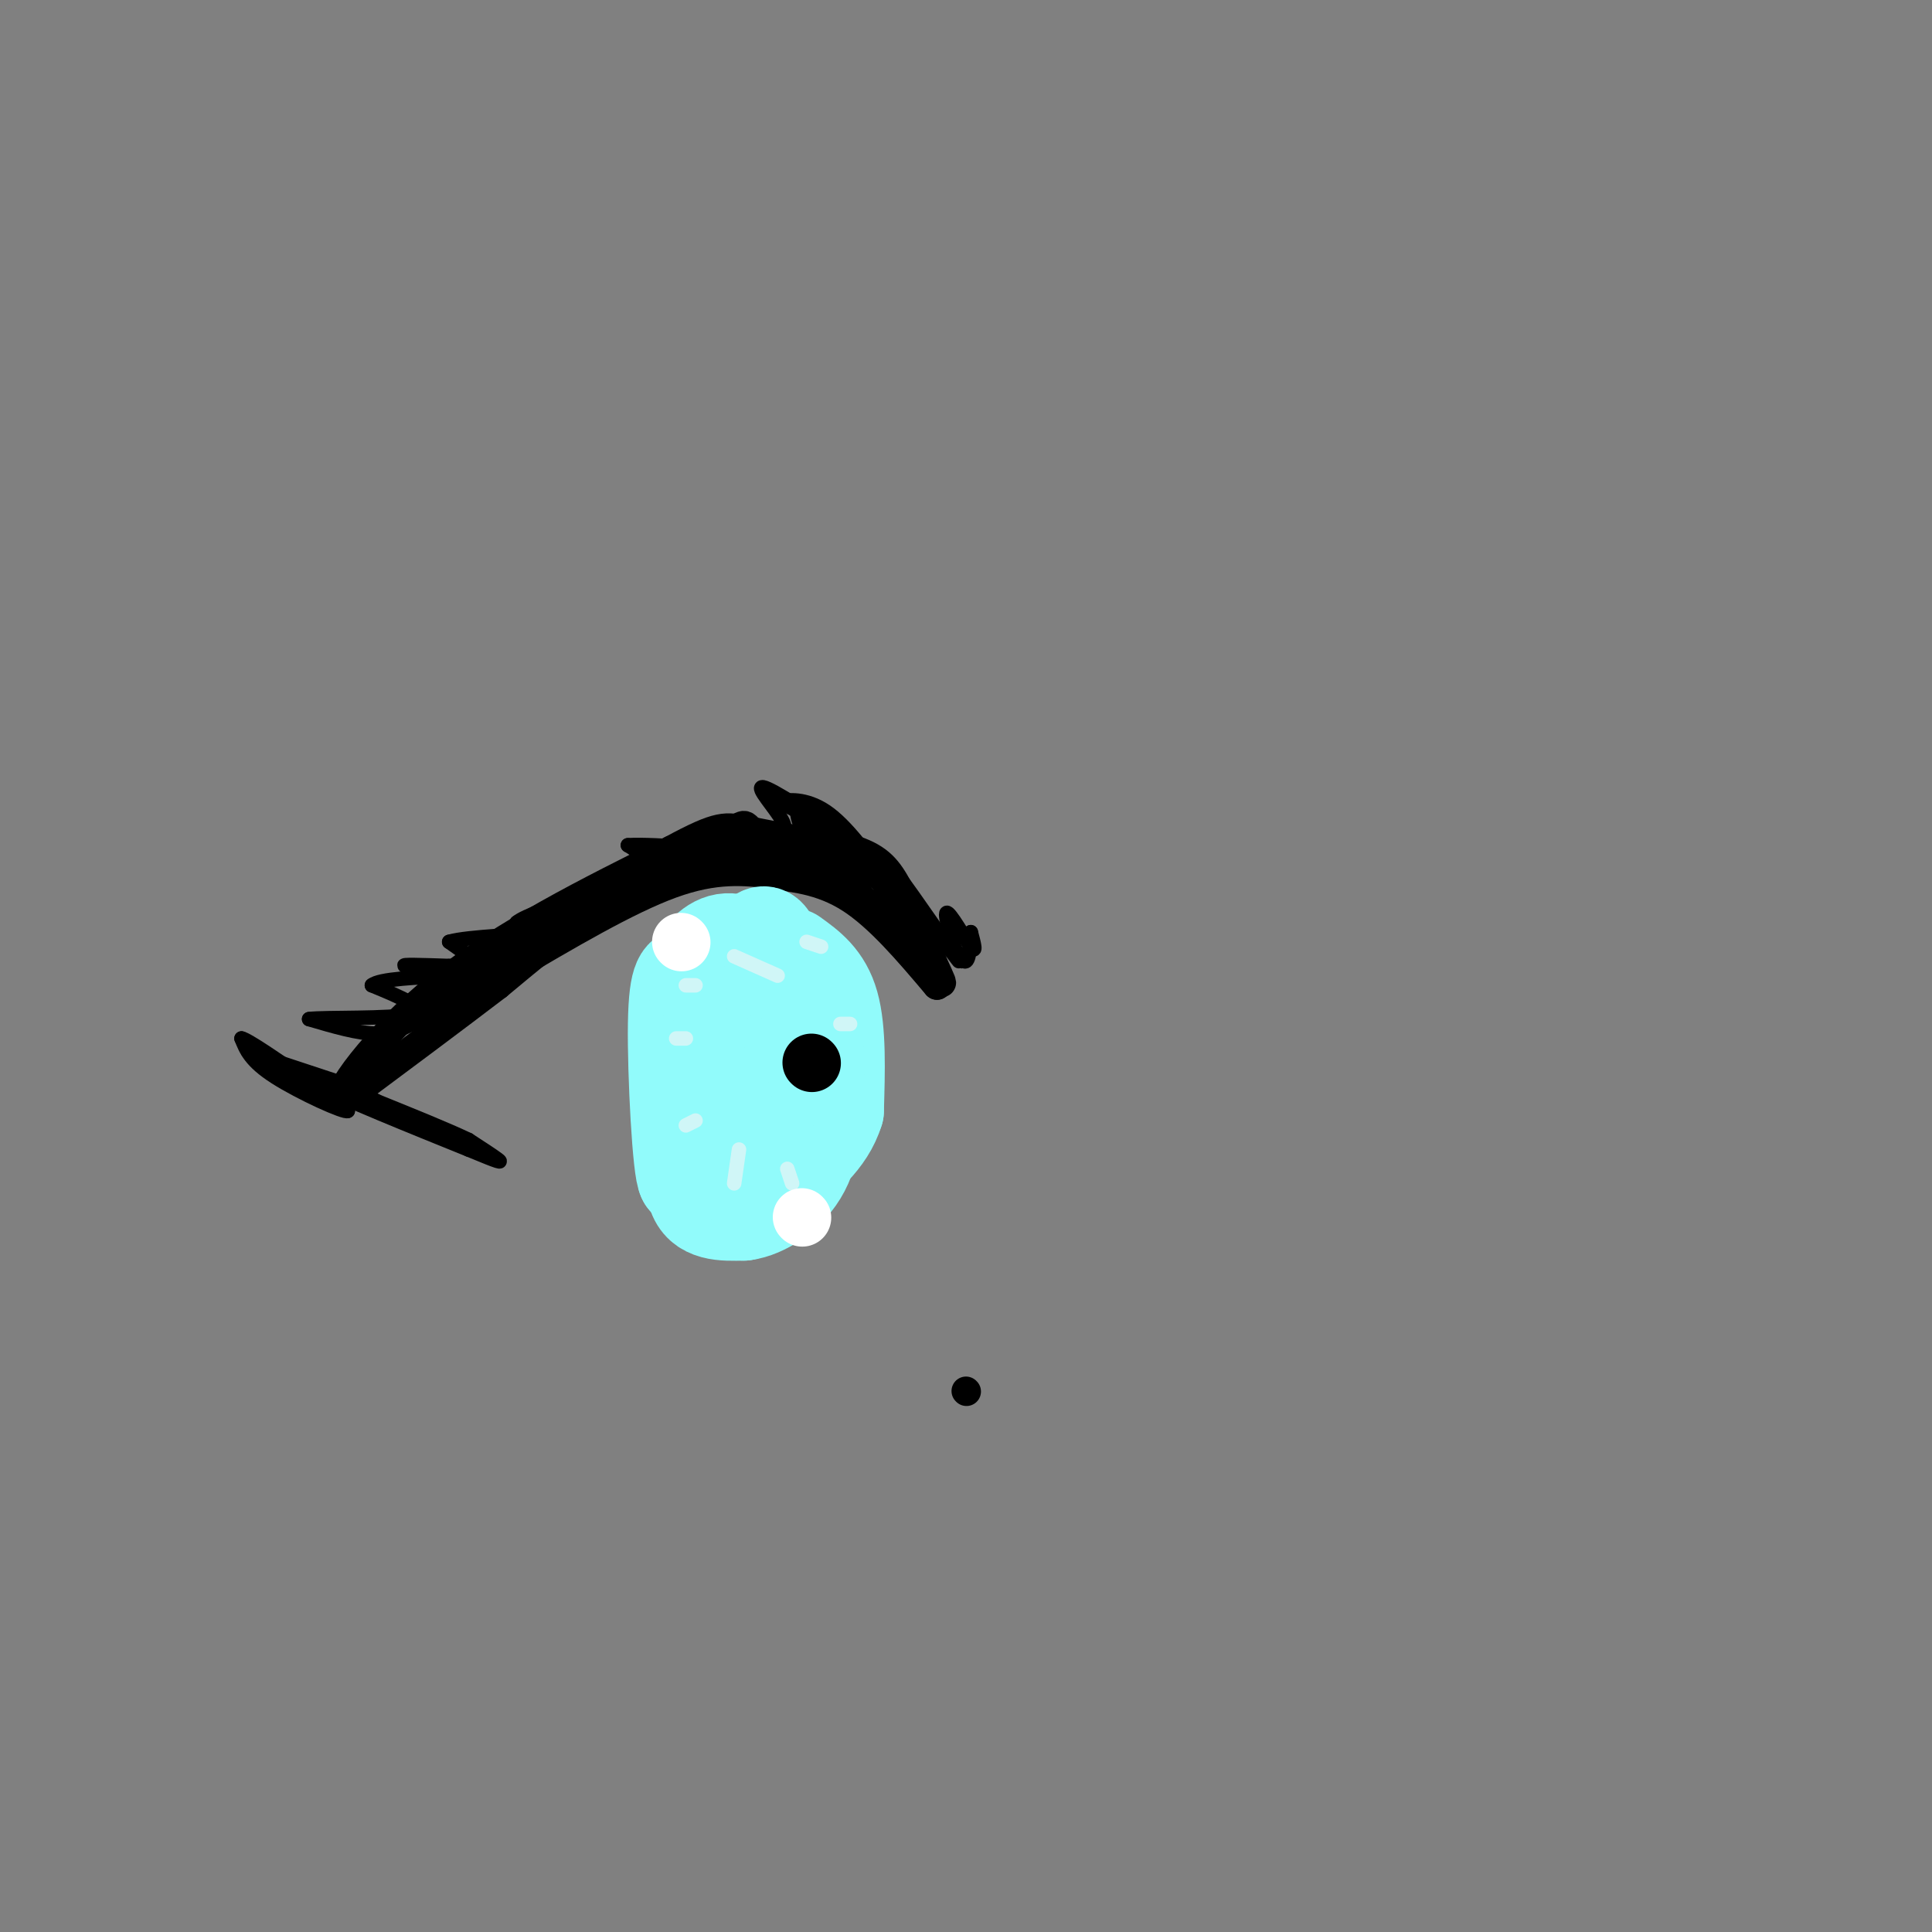 <svg viewBox='0 0 400 400' version='1.1' xmlns='http://www.w3.org/2000/svg' xmlns:xlink='http://www.w3.org/1999/xlink'><rect x="0" y="0" width="400" height="400" fill="#808080" stroke="none"/><g fill='none' stroke='#000000' stroke-width='6' stroke-linecap='round' stroke-linejoin='round'><path d='M105,201c12.417,-7.333 24.833,-14.667 34,-18c9.167,-3.333 15.083,-2.667 21,-2'/><path d='M158,181c6.000,0.583 12.000,1.167 18,5c6.000,3.833 12.000,10.917 18,18'/><path d='M194,204c-0.333,-0.833 -10.167,-11.917 -20,-23'/><path d='M174,181c-8.500,-4.000 -19.750,-2.500 -31,-1'/><path d='M143,180c-8.644,1.178 -14.756,4.622 -21,9c-6.244,4.378 -12.622,9.689 -19,15'/><path d='M103,204c-8.500,6.500 -20.250,15.250 -32,24'/><path d='M71,228c-2.667,-0.356 6.667,-13.244 20,-24c13.333,-10.756 30.667,-19.378 48,-28'/><path d='M139,176c10.044,-5.422 11.156,-4.978 16,-4c4.844,0.978 13.422,2.489 22,4'/><path d='M177,176c5.111,1.733 6.889,4.067 9,8c2.111,3.933 4.556,9.467 7,15'/><path d='M193,199c1.800,3.889 2.800,6.111 1,3c-1.800,-3.111 -6.400,-11.556 -11,-20'/><path d='M183,182c-6.167,-4.833 -16.083,-6.917 -26,-9'/><path d='M157,173c-4.044,-2.244 -1.156,-3.356 -7,0c-5.844,3.356 -20.422,11.178 -35,19'/><path d='M115,192c-9.667,5.333 -16.333,9.167 -23,13'/><path d='M92,205c4.022,-2.200 25.578,-14.200 38,-20c12.422,-5.800 15.711,-5.400 19,-5'/><path d='M149,180c4.467,-1.356 6.133,-2.244 5,-3c-1.133,-0.756 -5.067,-1.378 -9,-2'/><path d='M145,175c-9.667,4.833 -29.333,17.917 -49,31'/><path d='M96,206c-9.167,5.667 -7.583,4.333 -6,3'/></g>
<g fill='none' stroke='#000000' stroke-width='3' stroke-linecap='round' stroke-linejoin='round'><path d='M87,211c-2.583,1.500 -5.167,3.000 -9,3c-3.833,0.000 -8.917,-1.500 -14,-3'/><path d='M64,211c2.844,-0.422 16.956,0.022 21,-1c4.044,-1.022 -1.978,-3.511 -8,-6'/><path d='M77,204c1.500,-1.333 9.250,-1.667 17,-2'/><path d='M94,202c0.022,-0.756 -8.422,-1.644 -10,-2c-1.578,-0.356 3.711,-0.178 9,0'/><path d='M93,200c3.000,0.222 6.000,0.778 6,0c0.000,-0.778 -3.000,-2.889 -6,-5'/><path d='M93,195c3.778,-1.133 16.222,-1.467 20,-2c3.778,-0.533 -1.111,-1.267 -6,-2'/><path d='M107,191c1.500,-1.333 8.250,-3.667 15,-6'/><path d='M122,185c5.178,-1.822 10.622,-3.378 12,-5c1.378,-1.622 -1.311,-3.311 -4,-5'/><path d='M130,175c5.500,-0.369 21.250,1.208 24,1c2.750,-0.208 -7.500,-2.202 -9,-3c-1.500,-0.798 5.750,-0.399 13,0'/><path d='M158,173c3.369,-0.131 5.292,-0.458 4,-3c-1.292,-2.542 -5.798,-7.298 -4,-7c1.798,0.298 9.899,5.649 18,11'/><path d='M176,174c0.236,0.553 -8.174,-3.563 -9,-4c-0.826,-0.437 5.931,2.805 7,4c1.069,1.195 -3.552,0.341 -6,-1c-2.448,-1.341 -2.724,-3.171 -3,-5'/><path d='M165,168c-1.524,-1.167 -3.833,-1.583 -3,-2c0.833,-0.417 4.810,-0.833 9,2c4.190,2.833 8.595,8.917 13,15'/><path d='M184,183c1.444,0.644 -1.444,-5.244 0,-4c1.444,1.244 7.222,9.622 13,18'/><path d='M197,197c2.333,3.167 1.667,2.083 1,1'/><path d='M198,198c-0.595,-2.333 -2.583,-8.667 -2,-9c0.583,-0.333 3.738,5.333 5,7c1.262,1.667 0.631,-0.667 0,-3'/><path d='M201,193c-0.044,1.133 -0.156,5.467 -1,6c-0.844,0.533 -2.422,-2.733 -4,-6'/><path d='M196,193c-0.667,-0.667 -0.333,0.667 0,2'/><path d='M70,224c-7.833,-2.583 -15.667,-5.167 -18,-6c-2.333,-0.833 0.833,0.083 4,1'/><path d='M56,219c3.333,2.000 9.667,6.500 16,11'/><path d='M72,230c-0.533,0.511 -9.867,-3.711 -15,-7c-5.133,-3.289 -6.067,-5.644 -7,-8'/><path d='M50,215c1.167,0.167 7.583,4.583 14,9'/><path d='M64,224c7.833,3.833 20.417,8.917 33,14'/><path d='M97,238c6.733,2.800 7.067,2.800 6,2c-1.067,-0.800 -3.533,-2.400 -6,-4'/><path d='M97,236c-4.167,-2.000 -11.583,-5.000 -19,-8'/><path d='M78,228c-3.667,-1.833 -3.333,-2.417 -3,-3'/></g>
<g fill='none' stroke='#91FBFB' stroke-width='20' stroke-linecap='round' stroke-linejoin='round'><path d='M164,198c3.250,2.333 6.500,4.667 8,10c1.500,5.333 1.250,13.667 1,22'/><path d='M173,230c-1.833,6.000 -6.917,10.000 -12,14'/><path d='M157,194c1.133,-0.778 2.267,-1.556 4,5c1.733,6.556 4.067,20.444 3,30c-1.067,9.556 -5.533,14.778 -10,20'/><path d='M154,249c-0.933,-0.044 1.733,-10.156 1,-19c-0.733,-8.844 -4.867,-16.422 -9,-24'/><path d='M146,206c-1.607,-5.036 -1.125,-5.625 0,-5c1.125,0.625 2.893,2.464 3,7c0.107,4.536 -1.446,11.768 -3,19'/><path d='M146,227c-1.356,7.222 -3.244,15.778 -2,20c1.244,4.222 5.622,4.111 10,4'/><path d='M154,251c4.089,-0.533 9.311,-3.867 12,-9c2.689,-5.133 2.844,-12.067 3,-19'/><path d='M169,223c0.244,-5.489 -0.644,-9.711 -4,-13c-3.356,-3.289 -9.178,-5.644 -15,-8'/><path d='M150,202c-3.311,-1.244 -4.089,-0.356 -5,7c-0.911,7.356 -1.956,21.178 -3,35'/><path d='M142,244c-1.044,-1.222 -2.156,-21.778 -2,-32c0.156,-10.222 1.578,-10.111 3,-10'/><path d='M143,202c1.578,-3.289 4.022,-6.511 7,-7c2.978,-0.489 6.489,1.756 10,4'/><path d='M160,199c3.000,2.167 5.500,5.583 8,9'/></g>
<g fill='none' stroke='#000000' stroke-width='12' stroke-linecap='round' stroke-linejoin='round'><path d='M168,220c0.000,0.000 0.100,0.100 0.1,0.1'/></g>
<g fill='none' stroke='#D0F6F7' stroke-width='3' stroke-linecap='round' stroke-linejoin='round'><path d='M140,215c0.000,0.000 2.000,0.000 2,0'/><path d='M142,204c0.000,0.000 2.000,0.000 2,0'/><path d='M152,198c0.000,0.000 9.000,4.000 9,4'/><path d='M167,195c0.000,0.000 3.000,1.000 3,1'/><path d='M174,212c0.000,0.000 2.000,0.000 2,0'/><path d='M163,242c0.000,0.000 1.000,3.000 1,3'/><path d='M153,238c0.000,0.000 -1.000,7.000 -1,7'/><path d='M142,233c0.000,0.000 2.000,-1.000 2,-1'/></g>
<g fill='none' stroke='#FFFFFF' stroke-width='12' stroke-linecap='round' stroke-linejoin='round'><path d='M166,252c0.000,0.000 0.100,0.100 0.1,0.1'/><path d='M141,195c0.000,0.000 0.100,0.100 0.1,0.1'/></g>
<g fill='none' stroke='#000000' stroke-width='6' stroke-linecap='round' stroke-linejoin='round'><path d='M200,288c0.000,0.000 0.100,0.100 0.1,0.1'/></g>
</svg>